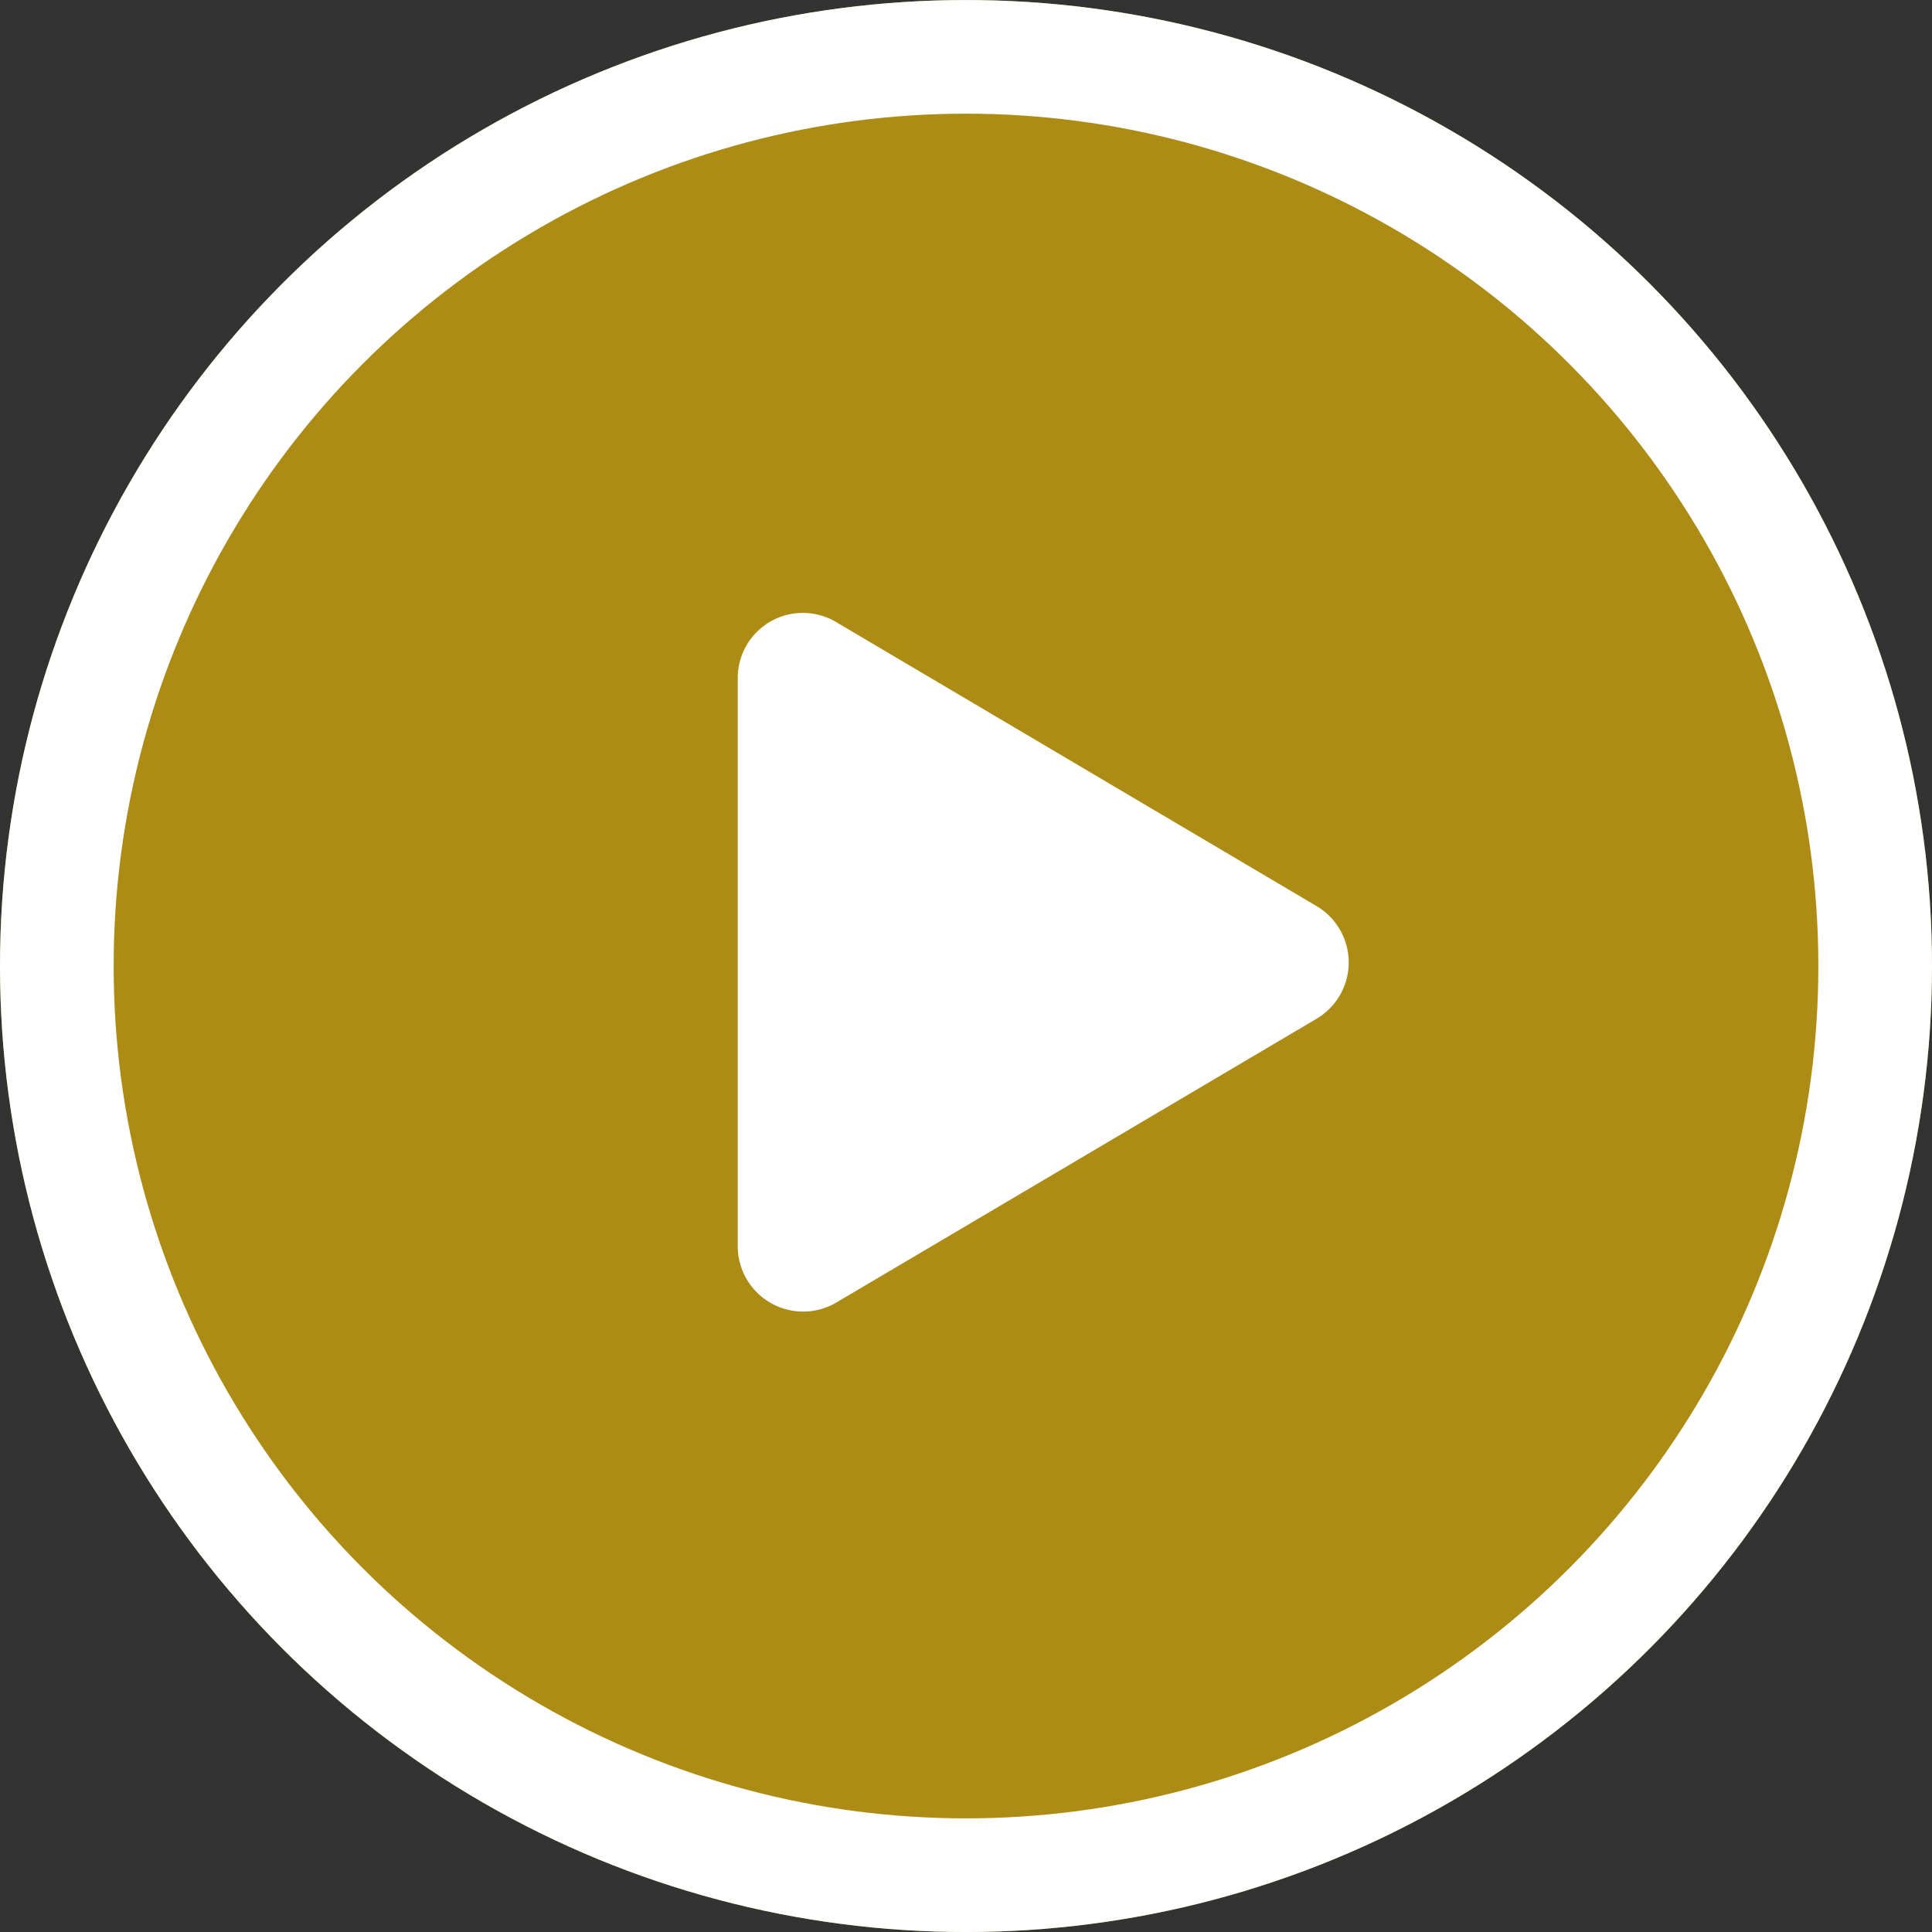 <svg xmlns="http://www.w3.org/2000/svg" width="102" height="102" viewBox="0 0 102 102">
  <rect x="0" y="0" width="102" height="102" fill="#333333" stroke="none"/>
  <g id="icon_play" transform="translate(-0.306 -0.305)">
    <g id="Grupo_58" data-name="Grupo 58" transform="translate(0.218 0.218)">
      <circle id="Elipse_8" data-name="Elipse 8" cx="51" cy="51" r="51" transform="translate(0.088 0.088)" fill="#ffc803" opacity="0.6"/>
      <path id="Icon_awesome-play" data-name="Icon awesome-play" d="M30.558,15.469,5.213.485A3.437,3.437,0,0,0,0,3.459V33.42a3.453,3.453,0,0,0,5.213,2.974L30.558,21.417A3.453,3.453,0,0,0,30.558,15.469Z" transform="translate(39.037 32.455)" fill="#fff"/>
      <g id="Elipse_7" data-name="Elipse 7" transform="translate(0.088 0.088)" fill="none" stroke="#fff" stroke-width="6">
        <circle cx="51" cy="51" r="51" stroke="none"/>
        <circle cx="51" cy="51" r="48" fill="none"/>
      </g>
    </g>
  </g>
</svg>
